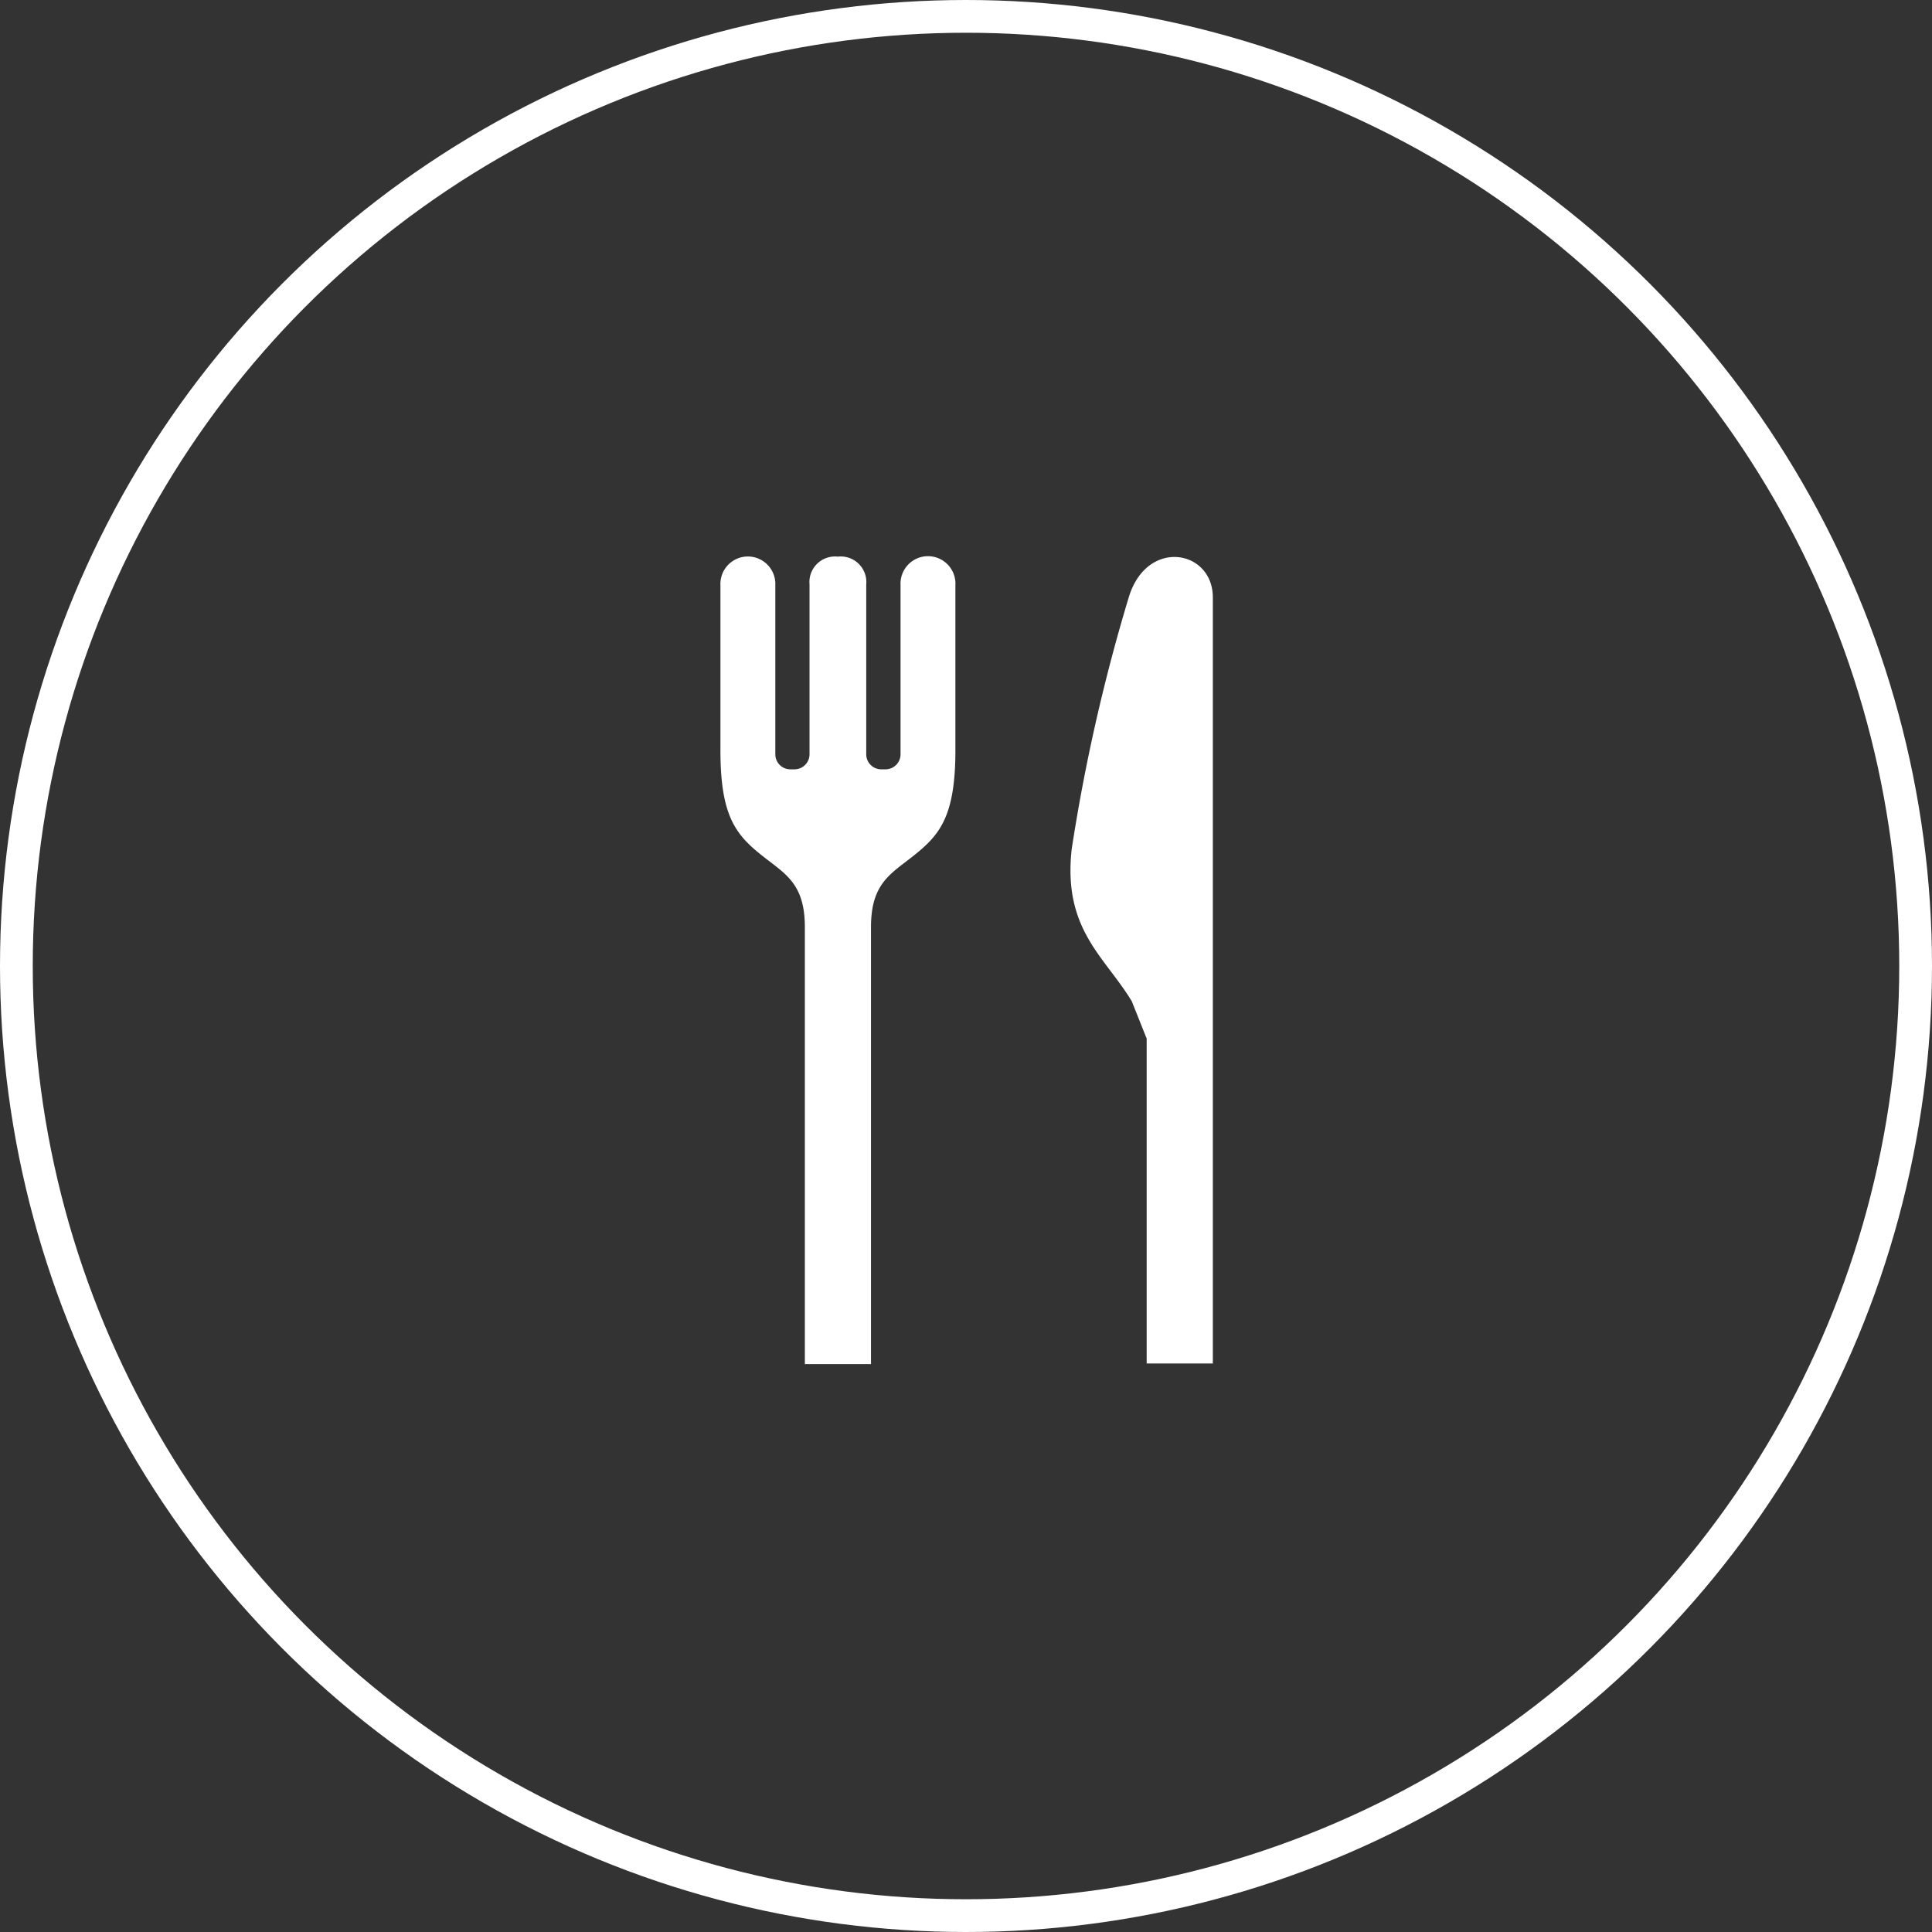 <svg xmlns="http://www.w3.org/2000/svg" width="118" height="118" viewBox="0 0 118 118">
  <rect x="0" y="0" width="118" height="118" fill="#333333" stroke="none"/>
  <g id="グループ_41" data-name="グループ 41" transform="translate(-541 -301)">
    <g id="icon" transform="translate(-21.136 -1.263)">
      <path id="パス_50" data-name="パス 50" d="M14.35,82.59A1.678,1.678,0,1,0,11,82.563V92.9a.919.919,0,0,1-.922.917H9.827a.919.919,0,0,1-.922-.917V82.526a1.563,1.563,0,0,0-1.731-1.7,1.564,1.564,0,0,0-1.733,1.7V92.9a.919.919,0,0,1-.922.917H4.274a.918.918,0,0,1-.922-.917V82.563A1.678,1.678,0,1,0,0,82.59v9.979c-.018,4.208.993,5.3,2.662,6.611,1.344,1.056,2.494,1.661,2.494,4.28v26.683H9.195V103.46c0-2.619,1.147-3.224,2.491-4.28,1.669-1.311,2.679-2.4,2.664-6.611Z" transform="translate(606.138 255.434)" fill="#fff"/>
      <path id="パス_51" data-name="パス 51" d="M454.1,83.436A111.984,111.984,0,0,0,450.618,98.8c-.551,4.924,2.016,6.565,3.667,9.3l.911,2.281v19.843h4.041V83.436C459.237,80.518,455.2,79.787,454.1,83.436Z" transform="translate(176.975 255.315)" fill="#fff"/>
    </g>
    <g id="楕円形_2" data-name="楕円形 2" transform="translate(541 301)" fill="none" stroke="#fff" stroke-width="2">
      <circle cx="59" cy="59" r="59" stroke="none"/>
      <circle cx="59" cy="59" r="58" fill="none"/>
    </g>
  </g>
</svg>
